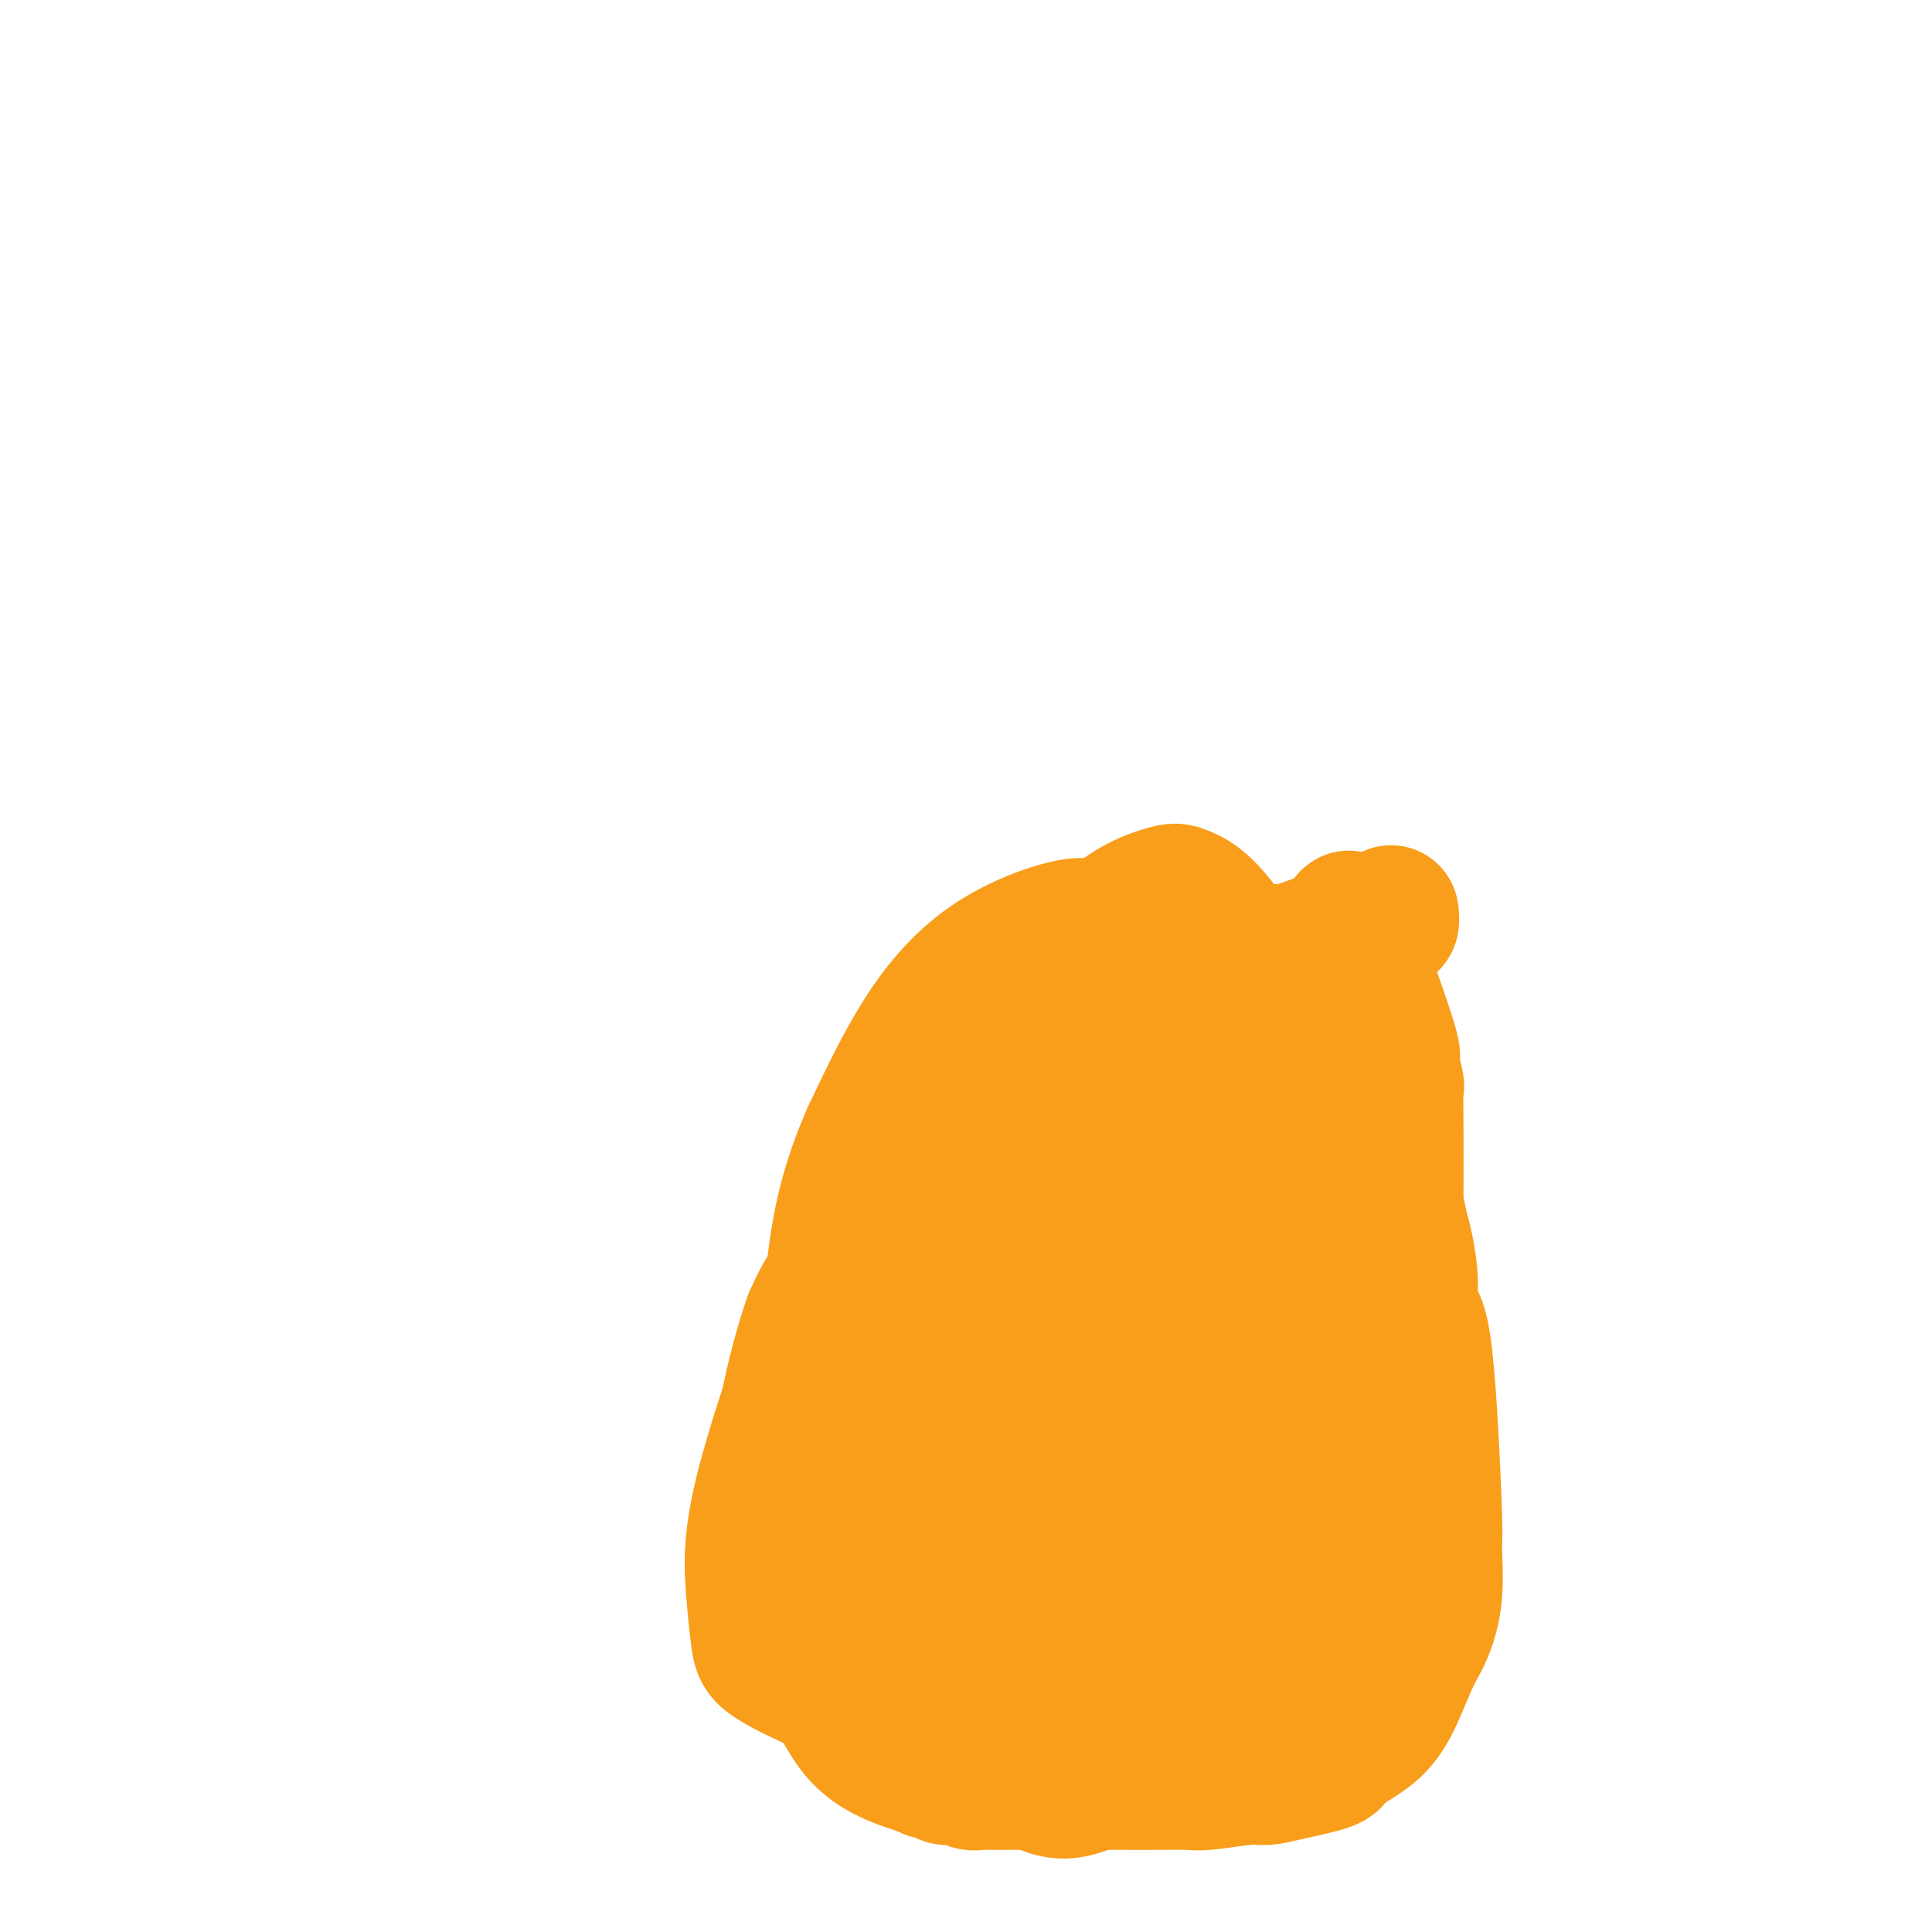 <svg viewBox='0 0 400 400' version='1.1' xmlns='http://www.w3.org/2000/svg' xmlns:xlink='http://www.w3.org/1999/xlink'><g fill='none' stroke='#F99E1B' stroke-width='28' stroke-linecap='round' stroke-linejoin='round'><path d='M288,189c0.100,0.872 0.200,1.744 0,2c-0.200,0.256 -0.700,-0.103 -1,0c-0.300,0.103 -0.401,0.668 -1,1c-0.599,0.332 -1.695,0.432 -3,1c-1.305,0.568 -2.817,1.606 -4,2c-1.183,0.394 -2.035,0.144 -3,0c-0.965,-0.144 -2.043,-0.183 -3,0c-0.957,0.183 -1.792,0.588 -3,1c-1.208,0.412 -2.789,0.832 -4,1c-1.211,0.168 -2.053,0.083 -3,0c-0.947,-0.083 -2.000,-0.166 -3,0c-1.000,0.166 -1.947,0.580 -3,1c-1.053,0.420 -2.213,0.844 -3,1c-0.787,0.156 -1.201,0.042 -2,0c-0.799,-0.042 -1.982,-0.011 -3,0c-1.018,0.011 -1.871,0.003 -3,0c-1.129,-0.003 -2.535,-0.001 -3,0c-0.465,0.001 0.010,0.000 0,0c-0.010,-0.000 -0.505,-0.000 -1,0'/><path d='M242,199c-6.187,0.619 -3.154,0.166 -2,0c1.154,-0.166 0.430,-0.044 0,0c-0.430,0.044 -0.567,0.012 -1,0c-0.433,-0.012 -1.162,-0.003 -2,0c-0.838,0.003 -1.787,0.001 -2,0c-0.213,-0.001 0.308,-0.000 -1,0c-1.308,0.000 -4.444,0.000 -6,0c-1.556,-0.000 -1.531,-0.000 -2,0c-0.469,0.000 -1.433,-0.000 -2,0c-0.567,0.000 -0.738,0.000 -1,0c-0.262,-0.000 -0.614,-0.000 -1,0c-0.386,0.000 -0.807,0.000 -1,0c-0.193,-0.000 -0.157,-0.001 -1,0c-0.843,0.001 -2.566,0.003 -3,0c-0.434,-0.003 0.420,-0.012 0,0c-0.420,0.012 -2.116,0.045 -3,0c-0.884,-0.045 -0.958,-0.167 -1,0c-0.042,0.167 -0.052,0.623 -1,1c-0.948,0.377 -2.832,0.676 -4,1c-1.168,0.324 -1.619,0.675 -2,1c-0.381,0.325 -0.691,0.624 -1,1c-0.309,0.376 -0.617,0.827 -1,1c-0.383,0.173 -0.842,0.066 -1,0c-0.158,-0.066 -0.016,-0.091 0,0c0.016,0.091 -0.096,0.297 -1,1c-0.904,0.703 -2.601,1.901 -3,3c-0.399,1.099 0.501,2.099 -1,4c-1.501,1.901 -5.404,4.704 -7,6c-1.596,1.296 -0.885,1.085 -1,2c-0.115,0.915 -1.058,2.958 -2,5'/><path d='M188,225c-3.467,4.809 -2.133,4.832 -2,6c0.133,1.168 -0.935,3.482 -2,8c-1.065,4.518 -2.128,11.240 -3,15c-0.872,3.760 -1.554,4.557 -2,7c-0.446,2.443 -0.655,6.530 -1,10c-0.345,3.470 -0.824,6.322 -1,9c-0.176,2.678 -0.047,5.183 0,7c0.047,1.817 0.013,2.948 0,5c-0.013,2.052 -0.003,5.026 0,7c0.003,1.974 0.001,2.950 0,4c-0.001,1.050 -0.000,2.176 0,3c0.000,0.824 0.000,1.346 0,2c-0.000,0.654 0.000,1.439 0,2c-0.000,0.561 -0.000,0.896 0,2c0.000,1.104 0.001,2.975 0,4c-0.001,1.025 -0.003,1.203 0,2c0.003,0.797 0.011,2.212 0,3c-0.011,0.788 -0.041,0.948 0,2c0.041,1.052 0.154,2.995 0,3c-0.154,0.005 -0.574,-1.930 0,0c0.574,1.930 2.141,7.725 3,10c0.859,2.275 1.009,1.031 1,1c-0.009,-0.031 -0.176,1.152 0,2c0.176,0.848 0.694,1.363 1,2c0.306,0.637 0.400,1.397 1,2c0.600,0.603 1.705,1.048 2,2c0.295,0.952 -0.219,2.410 0,4c0.219,1.590 1.172,3.313 2,5c0.828,1.687 1.531,3.339 2,4c0.469,0.661 0.706,0.332 1,1c0.294,0.668 0.647,2.334 1,4'/><path d='M191,363c2.288,6.190 1.006,3.165 1,2c-0.006,-1.165 1.262,-0.471 2,0c0.738,0.471 0.946,0.718 1,1c0.054,0.282 -0.046,0.597 0,1c0.046,0.403 0.237,0.893 1,1c0.763,0.107 2.096,-0.167 3,0c0.904,0.167 1.379,0.777 2,1c0.621,0.223 1.389,0.060 2,0c0.611,-0.060 1.066,-0.016 2,0c0.934,0.016 2.347,0.004 3,0c0.653,-0.004 0.546,-0.001 2,0c1.454,0.001 4.469,0.000 7,0c2.531,-0.000 4.577,0.001 7,0c2.423,-0.001 5.222,-0.004 8,0c2.778,0.004 5.533,0.016 8,0c2.467,-0.016 4.644,-0.059 6,0c1.356,0.059 1.892,0.220 4,0c2.108,-0.220 5.789,-0.820 8,-1c2.211,-0.180 2.951,0.060 4,0c1.049,-0.060 2.408,-0.419 5,-1c2.592,-0.581 6.416,-1.383 8,-2c1.584,-0.617 0.927,-1.050 2,-2c1.073,-0.950 3.875,-2.416 6,-4c2.125,-1.584 3.574,-3.286 5,-6c1.426,-2.714 2.828,-6.440 4,-9c1.172,-2.560 2.115,-3.952 3,-6c0.885,-2.048 1.712,-4.750 2,-8c0.288,-3.250 0.036,-7.046 0,-9c-0.036,-1.954 0.144,-2.064 0,-7c-0.144,-4.936 -0.613,-14.696 -1,-21c-0.387,-6.304 -0.694,-9.152 -1,-12'/><path d='M295,281c-1.002,-9.372 -2.506,-8.301 -3,-9c-0.494,-0.699 0.021,-3.168 0,-6c-0.021,-2.832 -0.579,-6.027 -1,-8c-0.421,-1.973 -0.704,-2.724 -1,-4c-0.296,-1.276 -0.604,-3.078 -1,-4c-0.396,-0.922 -0.879,-0.964 -1,-2c-0.121,-1.036 0.119,-3.065 0,-4c-0.119,-0.935 -0.596,-0.775 -1,-1c-0.404,-0.225 -0.733,-0.833 -1,-2c-0.267,-1.167 -0.472,-2.892 -1,-6c-0.528,-3.108 -1.380,-7.598 -2,-10c-0.620,-2.402 -1.007,-2.717 -1,-4c0.007,-1.283 0.408,-3.535 0,-5c-0.408,-1.465 -1.626,-2.143 -2,-3c-0.374,-0.857 0.096,-1.892 0,-3c-0.096,-1.108 -0.758,-2.289 -1,-4c-0.242,-1.711 -0.065,-3.954 0,-5c0.065,-1.046 0.017,-0.896 0,-1c-0.017,-0.104 -0.005,-0.462 0,-1c0.005,-0.538 0.001,-1.257 0,-2c-0.001,-0.743 -0.000,-1.510 0,-2c0.000,-0.490 0.000,-0.703 0,-1c-0.000,-0.297 -0.000,-0.678 0,-1c0.000,-0.322 0.000,-0.587 0,-1c-0.000,-0.413 -0.000,-0.975 0,-1c0.000,-0.025 0.000,0.488 0,1'/><path d='M279,192c0.044,-3.415 0.652,-1.451 1,0c0.348,1.451 0.434,2.390 1,3c0.566,0.610 1.611,0.892 2,2c0.389,1.108 0.122,3.043 0,4c-0.122,0.957 -0.099,0.936 1,4c1.099,3.064 3.275,9.213 4,12c0.725,2.787 -0.002,2.213 0,3c0.002,0.787 0.732,2.935 1,4c0.268,1.065 0.073,1.046 0,2c-0.073,0.954 -0.023,2.882 0,7c0.023,4.118 0.020,10.427 0,15c-0.020,4.573 -0.058,7.411 0,9c0.058,1.589 0.212,1.930 0,3c-0.212,1.070 -0.792,2.868 -1,4c-0.208,1.132 -0.046,1.597 0,2c0.046,0.403 -0.024,0.745 0,1c0.024,0.255 0.144,0.425 0,1c-0.144,0.575 -0.550,1.557 -1,2c-0.450,0.443 -0.944,0.349 -1,1c-0.056,0.651 0.327,2.048 0,3c-0.327,0.952 -1.365,1.458 -2,3c-0.635,1.542 -0.867,4.119 -1,5c-0.133,0.881 -0.168,0.065 -1,1c-0.832,0.935 -2.461,3.622 -3,5c-0.539,1.378 0.011,1.446 0,2c-0.011,0.554 -0.584,1.594 -1,2c-0.416,0.406 -0.675,0.178 -1,1c-0.325,0.822 -0.716,2.695 -1,4c-0.284,1.305 -0.461,2.044 -1,3c-0.539,0.956 -1.440,2.130 -2,3c-0.560,0.870 -0.780,1.435 -1,2'/><path d='M272,305c-2.794,7.137 -1.279,2.480 -1,1c0.279,-1.480 -0.678,0.218 -1,1c-0.322,0.782 -0.007,0.650 0,1c0.007,0.350 -0.293,1.183 -1,2c-0.707,0.817 -1.822,1.619 -3,3c-1.178,1.381 -2.418,3.341 -3,4c-0.582,0.659 -0.505,0.018 -2,1c-1.495,0.982 -4.561,3.588 -6,5c-1.439,1.412 -1.251,1.632 -2,2c-0.749,0.368 -2.434,0.886 -3,1c-0.566,0.114 -0.011,-0.175 0,0c0.011,0.175 -0.522,0.814 -1,1c-0.478,0.186 -0.902,-0.080 -1,0c-0.098,0.080 0.131,0.508 0,1c-0.131,0.492 -0.622,1.049 -1,1c-0.378,-0.049 -0.642,-0.705 0,0c0.642,0.705 2.190,2.771 3,4c0.810,1.229 0.883,1.622 2,2c1.117,0.378 3.278,0.743 5,1c1.722,0.257 3.005,0.407 4,0c0.995,-0.407 1.701,-1.370 4,-4c2.299,-2.630 6.190,-6.925 8,-9c1.810,-2.075 1.539,-1.928 2,-6c0.461,-4.072 1.655,-12.363 0,-25c-1.655,-12.637 -6.159,-29.619 -12,-44c-5.841,-14.381 -13.020,-26.161 -19,-35c-5.980,-8.839 -10.763,-14.739 -14,-18c-3.237,-3.261 -4.930,-3.884 -9,-3c-4.070,0.884 -10.519,3.277 -16,7c-5.481,3.723 -9.995,8.778 -14,15c-4.005,6.222 -7.503,13.611 -11,21'/><path d='M180,235c-2.945,6.644 -4.807,12.754 -6,19c-1.193,6.246 -1.715,12.627 -2,17c-0.285,4.373 -0.332,6.739 0,12c0.332,5.261 1.043,13.418 2,18c0.957,4.582 2.161,5.588 4,7c1.839,1.412 4.312,3.229 7,4c2.688,0.771 5.592,0.495 8,1c2.408,0.505 4.321,1.792 10,0c5.679,-1.792 15.126,-6.663 22,-10c6.874,-3.337 11.176,-5.139 15,-8c3.824,-2.861 7.171,-6.780 10,-10c2.829,-3.220 5.139,-5.741 7,-8c1.861,-2.259 3.274,-4.256 4,-7c0.726,-2.744 0.764,-6.233 1,-9c0.236,-2.767 0.670,-4.810 -2,-12c-2.670,-7.190 -8.445,-19.525 -13,-26c-4.555,-6.475 -7.892,-7.090 -11,-8c-3.108,-0.910 -5.987,-2.116 -9,-2c-3.013,0.116 -6.160,1.553 -12,5c-5.840,3.447 -14.375,8.902 -22,17c-7.625,8.098 -14.341,18.837 -20,31c-5.659,12.163 -10.260,25.749 -13,35c-2.740,9.251 -3.619,14.166 -4,18c-0.381,3.834 -0.263,6.585 0,10c0.263,3.415 0.672,7.494 1,10c0.328,2.506 0.576,3.440 3,5c2.424,1.560 7.025,3.747 10,5c2.975,1.253 4.323,1.573 11,-1c6.677,-2.573 18.682,-8.039 30,-16c11.318,-7.961 21.948,-18.417 31,-29c9.052,-10.583 16.526,-21.291 24,-32'/><path d='M266,271c5.310,-7.519 6.587,-10.318 7,-14c0.413,-3.682 -0.036,-8.247 0,-13c0.036,-4.753 0.557,-9.693 0,-14c-0.557,-4.307 -2.193,-7.980 -6,-15c-3.807,-7.020 -9.784,-17.386 -14,-23c-4.216,-5.614 -6.670,-6.474 -8,-7c-1.330,-0.526 -1.537,-0.716 -4,0c-2.463,0.716 -7.182,2.339 -12,7c-4.818,4.661 -9.735,12.360 -15,20c-5.265,7.640 -10.877,15.221 -18,35c-7.123,19.779 -15.758,51.757 -20,66c-4.242,14.243 -4.092,10.752 -4,13c0.092,2.248 0.126,10.236 0,15c-0.126,4.764 -0.414,6.304 0,8c0.414,1.696 1.529,3.546 3,6c1.471,2.454 3.300,5.510 8,8c4.700,2.490 12.273,4.414 18,5c5.727,0.586 9.607,-0.167 13,1c3.393,1.167 6.299,4.254 16,-2c9.701,-6.254 26.195,-21.849 33,-30c6.805,-8.151 3.919,-8.860 3,-11c-0.919,-2.140 0.130,-5.712 0,-9c-0.130,-3.288 -1.439,-6.292 -5,-11c-3.561,-4.708 -9.375,-11.121 -18,-17c-8.625,-5.879 -20.060,-11.223 -29,-15c-8.940,-3.777 -15.384,-5.987 -19,-7c-3.616,-1.013 -4.402,-0.828 -7,-1c-2.598,-0.172 -7.007,-0.700 -10,-1c-2.993,-0.300 -4.569,-0.371 -6,1c-1.431,1.371 -2.715,4.186 -4,7'/><path d='M168,273c-1.673,4.600 -3.855,12.598 -5,19c-1.145,6.402 -1.254,11.206 -1,18c0.254,6.794 0.872,15.577 2,22c1.128,6.423 2.765,10.487 4,13c1.235,2.513 2.067,3.475 4,5c1.933,1.525 4.966,3.613 8,5c3.034,1.387 6.068,2.072 10,2c3.932,-0.072 8.762,-0.902 18,-6c9.238,-5.098 22.885,-14.465 31,-21c8.115,-6.535 10.699,-10.238 14,-14c3.301,-3.762 7.320,-7.584 10,-11c2.680,-3.416 4.023,-6.427 5,-9c0.977,-2.573 1.588,-4.709 2,-8c0.412,-3.291 0.624,-7.739 0,-11c-0.624,-3.261 -2.083,-5.335 -4,-8c-1.917,-2.665 -4.292,-5.919 -8,-8c-3.708,-2.081 -8.751,-2.988 -12,-4c-3.249,-1.012 -4.705,-2.128 -12,0c-7.295,2.128 -20.428,7.500 -29,14c-8.572,6.500 -12.583,14.127 -16,21c-3.417,6.873 -6.240,12.990 -8,19c-1.760,6.010 -2.456,11.911 -3,16c-0.544,4.089 -0.935,6.365 0,10c0.935,3.635 3.196,8.629 5,12c1.804,3.371 3.150,5.119 6,6c2.850,0.881 7.205,0.896 12,-1c4.795,-1.896 10.031,-5.701 16,-12c5.969,-6.299 12.672,-15.090 18,-23c5.328,-7.910 9.281,-14.937 12,-23c2.719,-8.063 4.206,-17.161 5,-26c0.794,-8.839 0.897,-17.420 1,-26'/><path d='M253,244c0.297,-10.841 -1.959,-11.944 -3,-14c-1.041,-2.056 -0.866,-5.064 -2,-8c-1.134,-2.936 -3.578,-5.800 -5,-8c-1.422,-2.200 -1.822,-3.738 -3,-5c-1.178,-1.262 -3.134,-2.250 -5,-2c-1.866,0.250 -3.641,1.739 -7,5c-3.359,3.261 -8.302,8.295 -12,13c-3.698,4.705 -6.150,9.081 -8,13c-1.850,3.919 -3.098,7.380 -4,11c-0.902,3.620 -1.457,7.397 -1,12c0.457,4.603 1.925,10.031 4,15c2.075,4.969 4.755,9.478 7,13c2.245,3.522 4.055,6.056 6,8c1.945,1.944 4.027,3.297 5,4c0.973,0.703 0.839,0.754 2,1c1.161,0.246 3.619,0.686 6,-1c2.381,-1.686 4.686,-5.498 7,-9c2.314,-3.502 4.637,-6.695 6,-11c1.363,-4.305 1.764,-9.721 2,-14c0.236,-4.279 0.305,-7.422 0,-11c-0.305,-3.578 -0.983,-7.591 -3,-14c-2.017,-6.409 -5.372,-15.214 -8,-20c-2.628,-4.786 -4.530,-5.553 -6,-6c-1.470,-0.447 -2.509,-0.574 -4,1c-1.491,1.574 -3.435,4.849 -6,9c-2.565,4.151 -5.751,9.180 -7,15c-1.249,5.820 -0.561,12.433 0,19c0.561,6.567 0.996,13.090 3,19c2.004,5.910 5.578,11.206 8,15c2.422,3.794 3.692,6.084 5,7c1.308,0.916 2.654,0.458 4,0'/><path d='M234,301c0.975,0.577 1.414,2.020 4,0c2.586,-2.020 7.320,-7.503 11,-14c3.680,-6.497 6.304,-14.007 8,-21c1.696,-6.993 2.462,-13.469 3,-18c0.538,-4.531 0.847,-7.119 1,-10c0.153,-2.881 0.148,-6.057 0,-8c-0.148,-1.943 -0.440,-2.654 -1,-4c-0.560,-1.346 -1.388,-3.325 -2,-4c-0.612,-0.675 -1.008,-0.044 -1,0c0.008,0.044 0.420,-0.499 0,0c-0.420,0.499 -1.673,2.039 -3,4c-1.327,1.961 -2.729,4.341 -4,10c-1.271,5.659 -2.410,14.596 -3,21c-0.590,6.404 -0.632,10.276 0,16c0.632,5.724 1.937,13.299 3,19c1.063,5.701 1.883,9.526 3,14c1.117,4.474 2.531,9.597 4,13c1.469,3.403 2.993,5.088 5,8c2.007,2.912 4.498,7.052 6,9c1.502,1.948 2.014,1.705 2,2c-0.014,0.295 -0.555,1.127 0,2c0.555,0.873 2.205,1.788 3,2c0.795,0.212 0.735,-0.280 1,0c0.265,0.280 0.856,1.331 1,2c0.144,0.669 -0.158,0.955 0,1c0.158,0.045 0.777,-0.151 1,0c0.223,0.151 0.049,0.648 0,1c-0.049,0.352 0.028,0.558 0,1c-0.028,0.442 -0.161,1.119 -1,2c-0.839,0.881 -2.382,1.966 -4,3c-1.618,1.034 -3.309,2.017 -5,3'/><path d='M266,355c-1.618,1.551 -0.663,1.428 -3,2c-2.337,0.572 -7.967,1.838 -12,3c-4.033,1.162 -6.470,2.221 -11,3c-4.530,0.779 -11.154,1.280 -15,2c-3.846,0.720 -4.914,1.659 -6,2c-1.086,0.341 -2.190,0.083 -3,0c-0.810,-0.083 -1.327,0.007 -2,0c-0.673,-0.007 -1.503,-0.113 -2,0c-0.497,0.113 -0.663,0.444 -2,-2c-1.337,-2.444 -3.847,-7.664 -6,-14c-2.153,-6.336 -3.950,-13.787 -5,-21c-1.050,-7.213 -1.353,-14.188 -2,-20c-0.647,-5.812 -1.638,-10.462 -2,-14c-0.362,-3.538 -0.093,-5.965 0,-8c0.093,-2.035 0.012,-3.679 0,-5c-0.012,-1.321 0.045,-2.319 0,-3c-0.045,-0.681 -0.193,-1.046 2,-3c2.193,-1.954 6.728,-5.497 9,-7c2.272,-1.503 2.280,-0.967 4,-2c1.720,-1.033 5.152,-3.636 8,-5c2.848,-1.364 5.111,-1.490 7,-2c1.889,-0.510 3.406,-1.405 5,-2c1.594,-0.595 3.267,-0.892 4,-1c0.733,-0.108 0.525,-0.029 1,0c0.475,0.029 1.632,0.008 2,0c0.368,-0.008 -0.052,-0.002 0,0c0.052,0.002 0.578,0.001 1,0c0.422,-0.001 0.742,-0.000 1,0c0.258,0.000 0.454,0.000 1,-1c0.546,-1.000 1.442,-3.000 2,-5c0.558,-2.000 0.779,-4.000 1,-6'/><path d='M243,246c0.690,-2.706 0.916,-3.972 1,-5c0.084,-1.028 0.027,-1.820 0,-2c-0.027,-0.180 -0.022,0.250 0,0c0.022,-0.250 0.063,-1.181 0,-2c-0.063,-0.819 -0.229,-1.526 -1,-2c-0.771,-0.474 -2.148,-0.715 -3,-1c-0.852,-0.285 -1.178,-0.613 -2,-1c-0.822,-0.387 -2.141,-0.834 -3,-1c-0.859,-0.166 -1.260,-0.053 -2,0c-0.740,0.053 -1.820,0.044 -3,1c-1.180,0.956 -2.461,2.876 -4,6c-1.539,3.124 -3.337,7.453 -5,12c-1.663,4.547 -3.191,9.312 -4,15c-0.809,5.688 -0.897,12.298 -1,18c-0.103,5.702 -0.220,10.497 0,17c0.220,6.503 0.777,14.715 1,18c0.223,3.285 0.111,1.642 0,0'/></g>
</svg>